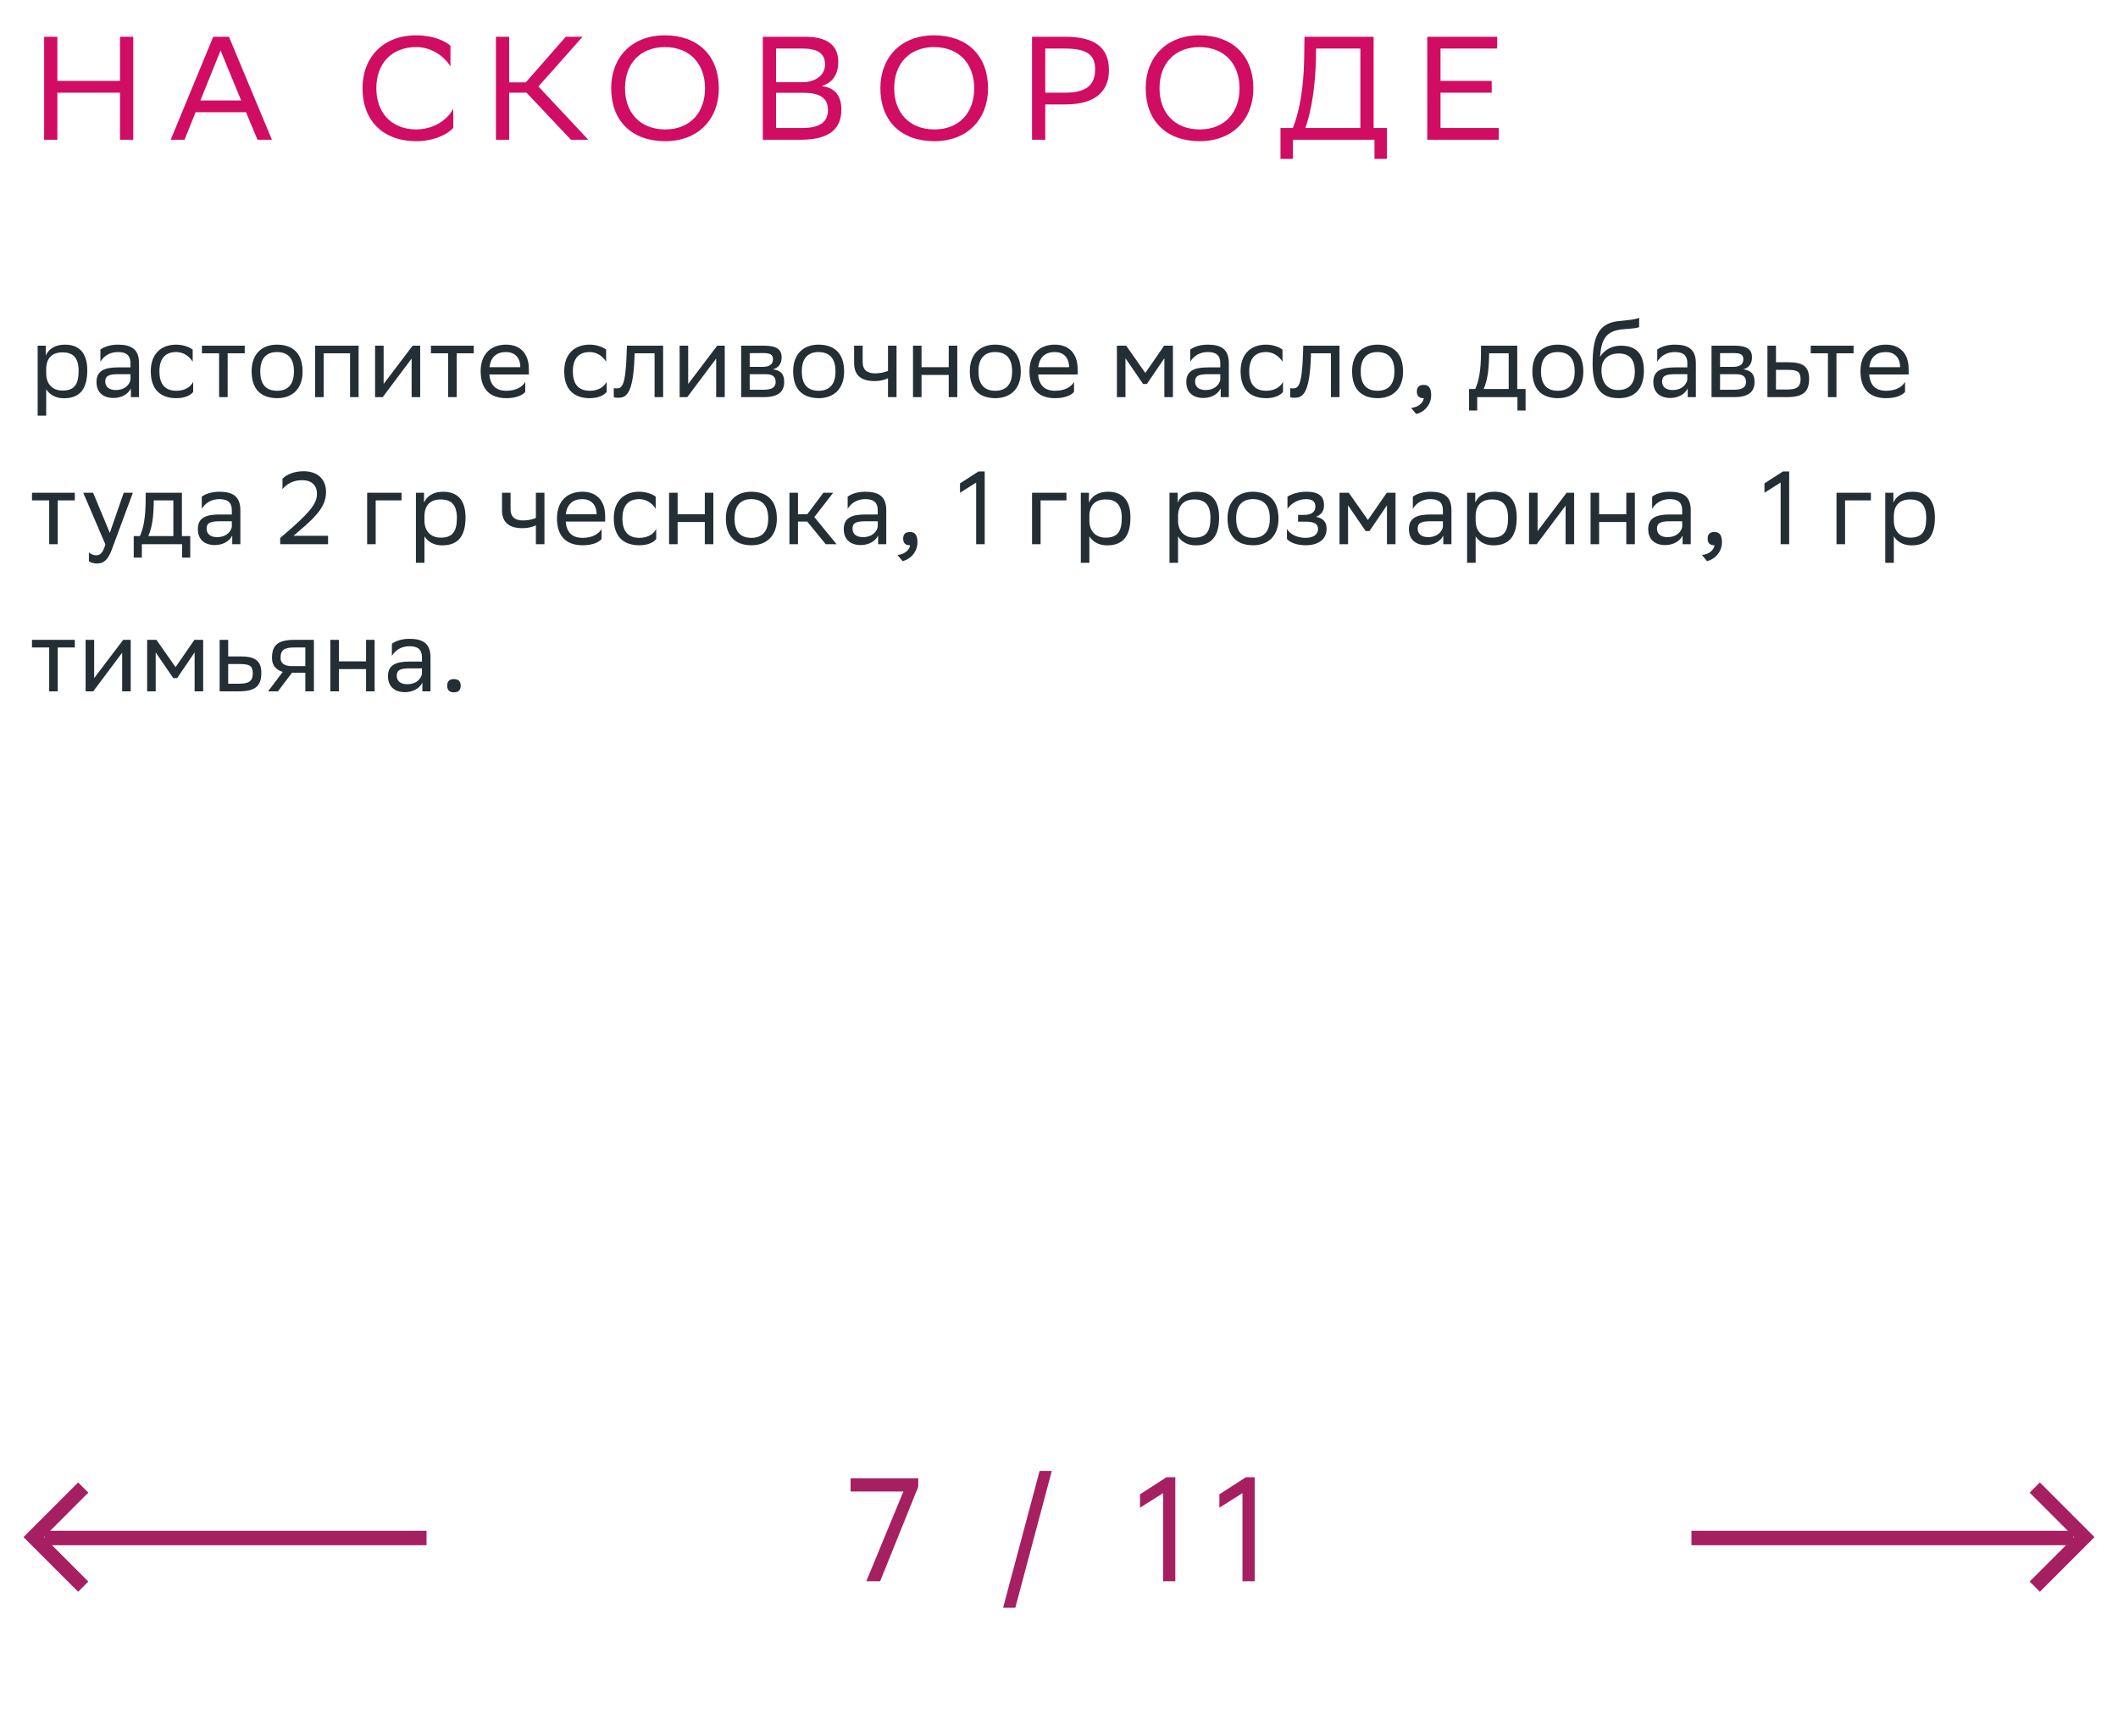 <svg xmlns="http://www.w3.org/2000/svg" width="288" height="236" viewBox="0 0 288 236" fill="none"><path d="M5.12 56.52V47H6.226V48.344C6.576 47.532 7.402 46.86 8.816 46.86C10.678 46.86 11.868 47.896 11.868 50.346C11.868 53.104 10.678 54.154 8.676 54.154C7.5 54.154 6.674 53.58 6.282 52.922V56.52H5.12ZM6.282 50.122V50.794C6.282 52.25 7.178 53.104 8.494 53.104C10.034 53.104 10.692 52.362 10.692 50.416C10.692 48.54 9.824 47.91 8.508 47.91C7.052 47.91 6.31 48.722 6.282 50.122ZM13.654 49.184V47.532C14.116 47.182 14.956 46.86 16.034 46.86C17.826 46.86 18.904 47.462 18.904 49.38V54H17.798V52.81C17.434 53.58 16.538 54.112 15.432 54.112C14.046 54.112 13.122 53.37 13.122 51.942C13.122 50.402 14.214 49.954 16.076 49.954H17.742V49.394C17.742 48.204 17.042 47.868 16.034 47.868C14.942 47.868 14.13 48.4 13.654 49.184ZM15.726 53.034C17.154 53.034 17.672 52.11 17.742 51.634V50.878H16.118C14.858 50.878 14.312 51.074 14.312 51.872C14.312 52.558 14.788 53.034 15.726 53.034ZM26.27 53.286C25.948 53.72 25.178 54.14 23.988 54.14C21.776 54.14 20.502 52.922 20.502 50.472C20.502 48.05 21.986 46.86 23.96 46.86C24.898 46.86 25.738 47.182 26.2 47.532V49.184C25.724 48.4 24.912 47.868 23.96 47.868C22.49 47.868 21.678 48.75 21.678 50.472V50.514C21.678 52.306 22.504 53.132 23.988 53.132C25.15 53.132 25.92 52.6 26.27 51.928V53.286ZM29.794 54V48.036H27.456V47H33.279V48.036H30.956V54H29.794ZM34.215 50.472C34.215 48.05 35.699 46.86 37.673 46.86C39.871 46.874 41.145 48.092 41.145 50.528C41.145 52.95 39.661 54.14 37.687 54.14C35.475 54.126 34.215 52.922 34.215 50.472ZM35.391 50.472V50.514C35.391 52.306 36.203 53.132 37.687 53.132C39.157 53.132 39.969 52.25 39.969 50.528V50.486C39.969 48.708 39.143 47.882 37.673 47.868C36.203 47.868 35.391 48.75 35.391 50.472ZM47.6 54V48.036H44.016V54H42.854V47H48.762V54H47.6ZM52.039 54H51.003V47H52.165V52.208L56.113 47H57.135V54H55.973V48.75L52.165 53.832L52.039 54ZM60.938 54V48.036H58.6V47H64.424V48.036H62.1V54H60.938ZM68.817 46.86C70.749 46.86 71.912 48.092 71.912 50.164V50.92H66.549C66.662 52.432 67.474 53.132 68.846 53.132C70.189 53.132 71.043 52.6 71.421 51.928V53.286C71.072 53.72 70.218 54.14 68.846 54.14C66.633 54.14 65.359 52.922 65.359 50.472C65.359 48.05 66.844 46.86 68.817 46.86ZM68.817 47.868C67.501 47.868 66.718 48.568 66.564 49.926H70.749V49.912C70.749 48.568 69.924 47.868 68.817 47.868ZM82.489 53.286C82.167 53.72 81.397 54.14 80.207 54.14C77.995 54.14 76.721 52.922 76.721 50.472C76.721 48.05 78.205 46.86 80.179 46.86C81.117 46.86 81.957 47.182 82.419 47.532V49.184C81.943 48.4 81.131 47.868 80.179 47.868C78.709 47.868 77.897 48.75 77.897 50.472V50.514C77.897 52.306 78.723 53.132 80.207 53.132C81.369 53.132 82.139 52.6 82.489 51.928V53.286ZM89.008 54V48.036H86.292L86.278 48.568C86.096 53.79 85.046 54.084 84.024 54.084C83.8 54.084 83.604 54.056 83.464 54.014V52.768C83.59 52.796 83.716 52.81 83.814 52.81C84.528 52.81 85.074 52.614 85.214 47.966L85.242 47H90.17V54H89.008ZM93.451 54H92.415V47H93.577V52.208L97.525 47H98.547V54H97.385V48.75L93.577 53.832L93.451 54ZM100.782 54V47H103.904C105.682 47 106.284 47.574 106.284 48.582C106.284 49.464 105.836 50.038 105.08 50.22C105.976 50.332 106.634 50.696 106.634 51.928C106.634 53.314 105.752 54 103.848 54H100.782ZM101.944 52.992H103.834C104.982 52.992 105.472 52.642 105.472 51.942C105.472 51.102 104.926 50.878 104.044 50.878H101.944V52.992ZM101.944 49.884H103.666C104.534 49.884 105.108 49.618 105.108 48.848C105.108 48.162 104.646 48.008 103.764 48.008L101.944 48.022V49.884ZM107.852 50.472C107.852 48.05 109.336 46.86 111.31 46.86C113.508 46.874 114.782 48.092 114.782 50.528C114.782 52.95 113.298 54.14 111.324 54.14C109.112 54.126 107.852 52.922 107.852 50.472ZM109.028 50.472V50.514C109.028 52.306 109.84 53.132 111.324 53.132C112.794 53.132 113.606 52.25 113.606 50.528V50.486C113.606 48.708 112.78 47.882 111.31 47.868C109.84 47.868 109.028 48.75 109.028 50.472ZM120.747 54V51.424C120.257 51.69 119.543 51.816 118.927 51.816C117.149 51.816 116.141 51.06 116.141 49.38V47H117.303V49.254C117.303 50.248 117.863 50.766 119.011 50.766C119.627 50.766 120.271 50.64 120.747 50.43V47H121.909V54H120.747ZM129.005 54V50.976H125.309V54H124.147V47H125.309V49.926H129.005V47H130.167V54H129.005ZM131.873 50.472C131.873 48.05 133.357 46.86 135.331 46.86C137.529 46.874 138.803 48.092 138.803 50.528C138.803 52.95 137.319 54.14 135.345 54.14C133.133 54.126 131.873 52.922 131.873 50.472ZM133.049 50.472V50.514C133.049 52.306 133.861 53.132 135.345 53.132C136.815 53.132 137.627 52.25 137.627 50.528V50.486C137.627 48.708 136.801 47.882 135.331 47.868C133.861 47.868 133.049 48.75 133.049 50.472ZM143.439 46.86C145.371 46.86 146.533 48.092 146.533 50.164V50.92H141.171C141.283 52.432 142.095 53.132 143.467 53.132C144.811 53.132 145.665 52.6 146.043 51.928V53.286C145.693 53.72 144.839 54.14 143.467 54.14C141.255 54.14 139.981 52.922 139.981 50.472C139.981 48.05 141.465 46.86 143.439 46.86ZM143.439 47.868C142.123 47.868 141.339 48.568 141.185 49.926H145.371V49.912C145.371 48.568 144.545 47.868 143.439 47.868ZM158.328 54V48.708L155.948 52.208H155.43L153.036 48.708V54H151.874V47H153.134L155.738 50.71L158.3 47H159.49V54H158.328ZM161.843 49.184V47.532C162.305 47.182 163.145 46.86 164.223 46.86C166.015 46.86 167.093 47.462 167.093 49.38V54H165.987V52.81C165.623 53.58 164.727 54.112 163.621 54.112C162.235 54.112 161.311 53.37 161.311 51.942C161.311 50.402 162.403 49.954 164.265 49.954H165.931V49.394C165.931 48.204 165.231 47.868 164.223 47.868C163.131 47.868 162.319 48.4 161.843 49.184ZM163.915 53.034C165.343 53.034 165.861 52.11 165.931 51.634V50.878H164.307C163.047 50.878 162.501 51.074 162.501 51.872C162.501 52.558 162.977 53.034 163.915 53.034ZM174.46 53.286C174.138 53.72 173.368 54.14 172.178 54.14C169.966 54.14 168.692 52.922 168.692 50.472C168.692 48.05 170.176 46.86 172.15 46.86C173.088 46.86 173.928 47.182 174.39 47.532V49.184C173.914 48.4 173.102 47.868 172.15 47.868C170.68 47.868 169.868 48.75 169.868 50.472V50.514C169.868 52.306 170.694 53.132 172.178 53.132C173.34 53.132 174.11 52.6 174.46 51.928V53.286ZM180.979 54V48.036H178.263L178.249 48.568C178.067 53.79 177.017 54.084 175.995 54.084C175.771 54.084 175.575 54.056 175.435 54.014V52.768C175.561 52.796 175.687 52.81 175.785 52.81C176.499 52.81 177.045 52.614 177.185 47.966L177.213 47H182.141V54H180.979ZM183.854 50.472C183.854 48.05 185.338 46.86 187.312 46.86C189.51 46.874 190.784 48.092 190.784 50.528C190.784 52.95 189.3 54.14 187.326 54.14C185.114 54.126 183.854 52.922 183.854 50.472ZM185.03 50.472V50.514C185.03 52.306 185.842 53.132 187.326 53.132C188.796 53.132 189.608 52.25 189.608 50.528V50.486C189.608 48.708 188.782 47.882 187.312 47.868C185.842 47.868 185.03 48.75 185.03 50.472ZM191.891 55.47C192.913 55.358 193.529 54.742 193.599 54.14H193.571C192.871 54.14 192.661 53.734 192.661 53.244C192.661 52.74 192.871 52.334 193.571 52.334C193.851 52.334 194.061 52.404 194.201 52.516C194.495 52.74 194.607 53.174 194.607 53.72C194.607 55.218 193.431 56.128 192.577 56.296L191.891 55.47ZM199.759 52.894H200.599C201.075 51.858 201.383 50.43 201.383 47.798V47H206.311V52.894H207.445V55.82H206.339V54H200.865V55.82H199.759V52.894ZM202.475 48.61C202.433 50.402 202.251 51.704 201.747 52.894H205.149V48.036H202.489L202.475 48.61ZM208.367 50.472C208.367 48.05 209.851 46.86 211.825 46.86C214.023 46.874 215.297 48.092 215.297 50.528C215.297 52.95 213.813 54.14 211.839 54.14C209.627 54.126 208.367 52.922 208.367 50.472ZM209.543 50.472V50.514C209.543 52.306 210.355 53.132 211.839 53.132C213.309 53.132 214.121 52.25 214.121 50.528V50.486C214.121 48.708 213.295 47.882 211.825 47.868C210.355 47.868 209.543 48.75 209.543 50.472ZM222.887 43.206V44.466C222.607 44.62 221.935 44.676 220.787 44.76C218.239 44.956 217.763 46.258 217.567 48.512C218.211 47.518 219.219 47 220.409 47C222.243 47 223.531 47.868 223.531 50.402C223.531 52.88 222.299 54.14 220.087 54.14C217.693 54.14 216.559 52.726 216.559 49.492C216.559 45.628 217.469 44.018 219.905 43.682C220.633 43.584 222.313 43.5 222.887 43.206ZM217.763 50.318C217.763 51.97 218.533 53.034 220.031 53.034C221.333 53.034 222.299 52.348 222.299 50.542C222.299 48.75 221.459 48.064 220.101 48.064C218.673 48.064 217.763 48.876 217.763 50.318ZM225.349 49.184V47.532C225.811 47.182 226.651 46.86 227.729 46.86C229.521 46.86 230.599 47.462 230.599 49.38V54H229.493V52.81C229.129 53.58 228.233 54.112 227.127 54.112C225.741 54.112 224.817 53.37 224.817 51.942C224.817 50.402 225.909 49.954 227.771 49.954H229.437V49.394C229.437 48.204 228.737 47.868 227.729 47.868C226.637 47.868 225.825 48.4 225.349 49.184ZM227.421 53.034C228.849 53.034 229.367 52.11 229.437 51.634V50.878H227.813C226.553 50.878 226.007 51.074 226.007 51.872C226.007 52.558 226.483 53.034 227.421 53.034ZM232.729 54V47H235.851C237.629 47 238.231 47.574 238.231 48.582C238.231 49.464 237.783 50.038 237.027 50.22C237.923 50.332 238.581 50.696 238.581 51.928C238.581 53.314 237.699 54 235.795 54H232.729ZM233.891 52.992H235.781C236.929 52.992 237.419 52.642 237.419 51.942C237.419 51.102 236.873 50.878 235.991 50.878H233.891V52.992ZM233.891 49.884H235.613C236.481 49.884 237.055 49.618 237.055 48.848C237.055 48.162 236.593 48.008 235.711 48.008L233.891 48.022V49.884ZM246.001 51.536C245.987 53.342 245.119 54 242.921 54H240.331V47H241.493V49.254H243.103C245.007 49.254 246.001 49.702 246.001 51.536ZM244.839 51.522C244.811 50.486 244.377 50.29 242.977 50.29H241.493V52.964H242.907C244.251 52.964 244.839 52.684 244.839 51.522ZM248.557 54V48.036H246.219V47H252.043V48.036H249.719V54H248.557ZM256.437 46.86C258.369 46.86 259.531 48.092 259.531 50.164V50.92H254.169C254.281 52.432 255.093 53.132 256.465 53.132C257.809 53.132 258.663 52.6 259.041 51.928V53.286C258.691 53.72 257.837 54.14 256.465 54.14C254.253 54.14 252.979 52.922 252.979 50.472C252.979 48.05 254.463 46.86 256.437 46.86ZM256.437 47.868C255.121 47.868 254.337 48.568 254.183 49.926H258.369V49.912C258.369 48.568 257.543 47.868 256.437 47.868ZM6.688 74V68.036H4.35V67H10.174V68.036H7.85V74H6.688ZM14.329 74.028L11.319 67H12.663L14.931 72.46L16.821 67H18.067L15.197 74.742C14.651 76.226 14.021 76.618 13.209 76.618C12.761 76.618 12.299 76.492 12.089 76.31V75.106C12.299 75.316 12.691 75.512 13.069 75.512C13.503 75.512 13.965 75.33 14.329 74.028ZM18.183 72.894H19.023C19.499 71.858 19.807 70.43 19.807 67.798V67H24.735V72.894H25.869V75.82H24.763V74H19.289V75.82H18.183V72.894ZM20.899 68.61C20.857 70.402 20.675 71.704 20.171 72.894H23.573V68.036H20.913L20.899 68.61ZM27.435 69.184V67.532C27.897 67.182 28.737 66.86 29.815 66.86C31.607 66.86 32.685 67.462 32.685 69.38V74H31.579V72.81C31.215 73.58 30.319 74.112 29.213 74.112C27.827 74.112 26.903 73.37 26.903 71.942C26.903 70.402 27.995 69.954 29.857 69.954H31.523V69.394C31.523 68.204 30.823 67.868 29.815 67.868C28.723 67.868 27.911 68.4 27.435 69.184ZM29.507 73.034C30.935 73.034 31.453 72.11 31.523 71.634V70.878H29.899C28.639 70.878 28.093 71.074 28.093 71.872C28.093 72.558 28.569 73.034 29.507 73.034ZM44.612 74H38.102V73.146C42.19 69.688 43.1 68.484 43.1 67.14C43.1 65.964 42.344 65.292 41.098 65.292C39.95 65.278 39.04 65.74 38.41 66.51V65.096C38.886 64.592 39.908 64.06 41.336 64.074C43.212 64.102 44.332 65.166 44.332 66.902C44.332 68.568 43.422 69.898 40.678 72.194L39.908 72.852H44.612V74ZM49.923 74V67H54.599V68.036H51.085V74H49.923ZM56.554 76.52V67H57.66V68.344C58.01 67.532 58.836 66.86 60.25 66.86C62.112 66.86 63.302 67.896 63.302 70.346C63.302 73.104 62.112 74.154 60.11 74.154C58.934 74.154 58.108 73.58 57.716 72.922V76.52H56.554ZM57.716 70.122V70.794C57.716 72.25 58.612 73.104 59.928 73.104C61.468 73.104 62.126 72.362 62.126 70.416C62.126 68.54 61.258 67.91 59.942 67.91C58.486 67.91 57.744 68.722 57.716 70.122ZM72.868 74V71.424C72.378 71.69 71.664 71.816 71.048 71.816C69.27 71.816 68.262 71.06 68.262 69.38V67H69.424V69.254C69.424 70.248 69.984 70.766 71.132 70.766C71.748 70.766 72.392 70.64 72.868 70.43V67H74.03V74H72.868ZM79.194 66.86C81.126 66.86 82.288 68.092 82.288 70.164V70.92H76.926C77.038 72.432 77.85 73.132 79.222 73.132C80.566 73.132 81.42 72.6 81.798 71.928V73.286C81.448 73.72 80.594 74.14 79.222 74.14C77.01 74.14 75.736 72.922 75.736 70.472C75.736 68.05 77.22 66.86 79.194 66.86ZM79.194 67.868C77.878 67.868 77.094 68.568 76.94 69.926H81.126V69.912C81.126 68.568 80.3 67.868 79.194 67.868ZM89.229 73.286C88.907 73.72 88.137 74.14 86.947 74.14C84.735 74.14 83.461 72.922 83.461 70.472C83.461 68.05 84.945 66.86 86.919 66.86C87.857 66.86 88.697 67.182 89.159 67.532V69.184C88.683 68.4 87.871 67.868 86.919 67.868C85.449 67.868 84.637 68.75 84.637 70.472V70.514C84.637 72.306 85.463 73.132 86.947 73.132C88.109 73.132 88.879 72.6 89.229 71.928V73.286ZM95.837 74V70.976H92.141V74H90.979V67H92.141V69.926H95.837V67H96.999V74H95.837ZM98.705 70.472C98.705 68.05 100.189 66.86 102.163 66.86C104.361 66.874 105.635 68.092 105.635 70.528C105.635 72.95 104.151 74.14 102.177 74.14C99.965 74.126 98.705 72.922 98.705 70.472ZM99.881 70.472V70.514C99.881 72.306 100.693 73.132 102.177 73.132C103.647 73.132 104.459 72.25 104.459 70.528V70.486C104.459 68.708 103.633 67.882 102.163 67.868C100.693 67.868 99.881 68.75 99.881 70.472ZM107.345 74V67H108.507V69.926H109.767L111.965 67H113.295L110.733 70.304L113.757 74H112.287L109.767 70.92H108.507V74H107.345ZM115.263 69.184V67.532C115.725 67.182 116.565 66.86 117.643 66.86C119.435 66.86 120.513 67.462 120.513 69.38V74H119.407V72.81C119.043 73.58 118.147 74.112 117.041 74.112C115.655 74.112 114.731 73.37 114.731 71.942C114.731 70.402 115.823 69.954 117.685 69.954H119.351V69.394C119.351 68.204 118.651 67.868 117.643 67.868C116.551 67.868 115.739 68.4 115.263 69.184ZM117.335 73.034C118.763 73.034 119.281 72.11 119.351 71.634V70.878H117.727C116.467 70.878 115.921 71.074 115.921 71.872C115.921 72.558 116.397 73.034 117.335 73.034ZM122.041 75.47C123.063 75.358 123.679 74.742 123.749 74.14H123.721C123.021 74.14 122.811 73.734 122.811 73.244C122.811 72.74 123.021 72.334 123.721 72.334C124.001 72.334 124.211 72.404 124.351 72.516C124.645 72.74 124.757 73.174 124.757 73.72C124.757 75.218 123.581 76.128 122.727 76.296L122.041 75.47ZM132.737 74V65.614L130.539 67V65.726L133.059 64.102H133.899V74H132.737ZM140.335 74V67H145.011V68.036H141.497V74H140.335ZM146.966 76.52V67H148.072V68.344C148.422 67.532 149.248 66.86 150.662 66.86C152.524 66.86 153.714 67.896 153.714 70.346C153.714 73.104 152.524 74.154 150.522 74.154C149.346 74.154 148.52 73.58 148.128 72.922V76.52H146.966ZM148.128 70.122V70.794C148.128 72.25 149.024 73.104 150.34 73.104C151.88 73.104 152.538 72.362 152.538 70.416C152.538 68.54 151.67 67.91 150.354 67.91C148.898 67.91 148.156 68.722 148.128 70.122ZM159.024 76.52V67H160.13V68.344C160.48 67.532 161.306 66.86 162.72 66.86C164.582 66.86 165.772 67.896 165.772 70.346C165.772 73.104 164.582 74.154 162.58 74.154C161.404 74.154 160.578 73.58 160.186 72.922V76.52H159.024ZM160.186 70.122V70.794C160.186 72.25 161.082 73.104 162.398 73.104C163.938 73.104 164.596 72.362 164.596 70.416C164.596 68.54 163.728 67.91 162.412 67.91C160.956 67.91 160.214 68.722 160.186 70.122ZM166.914 70.472C166.914 68.05 168.398 66.86 170.372 66.86C172.57 66.874 173.844 68.092 173.844 70.528C173.844 72.95 172.36 74.14 170.386 74.14C168.174 74.126 166.914 72.922 166.914 70.472ZM168.09 70.472V70.514C168.09 72.306 168.902 73.132 170.386 73.132C171.856 73.132 172.668 72.25 172.668 70.528V70.486C172.668 68.708 171.842 67.882 170.372 67.868C168.902 67.868 168.09 68.75 168.09 70.472ZM174.997 73.286V71.928C175.389 72.6 176.285 73.132 177.559 73.132C178.525 73.118 179.225 72.726 179.225 71.942C179.225 71.2 178.651 70.934 177.559 70.934H176.509V70.01H177.349C178.231 70.01 178.861 69.674 178.861 68.89C178.861 68.232 178.525 67.896 177.629 67.868C176.537 67.868 175.613 68.4 175.067 69.184V67.532C175.599 67.182 176.551 66.86 177.629 66.86H177.657C179.435 66.86 180.037 67.574 180.037 68.68C180.037 69.562 179.645 69.954 178.959 70.276C179.883 70.458 180.387 70.948 180.387 71.872C180.387 73.454 179.113 74.14 177.559 74.14C176.257 74.14 175.361 73.72 174.997 73.286ZM188.597 74V68.708L186.217 72.208H185.699L183.305 68.708V74H182.143V67H183.403L186.007 70.71L188.569 67H189.759V74H188.597ZM192.113 69.184V67.532C192.575 67.182 193.415 66.86 194.493 66.86C196.285 66.86 197.363 67.462 197.363 69.38V74H196.257V72.81C195.893 73.58 194.997 74.112 193.891 74.112C192.505 74.112 191.581 73.37 191.581 71.942C191.581 70.402 192.673 69.954 194.535 69.954H196.201V69.394C196.201 68.204 195.501 67.868 194.493 67.868C193.401 67.868 192.589 68.4 192.113 69.184ZM194.185 73.034C195.613 73.034 196.131 72.11 196.201 71.634V70.878H194.577C193.317 70.878 192.771 71.074 192.771 71.872C192.771 72.558 193.247 73.034 194.185 73.034ZM199.493 76.52V67H200.599V68.344C200.949 67.532 201.775 66.86 203.189 66.86C205.051 66.86 206.241 67.896 206.241 70.346C206.241 73.104 205.051 74.154 203.049 74.154C201.873 74.154 201.047 73.58 200.655 72.922V76.52H199.493ZM200.655 70.122V70.794C200.655 72.25 201.551 73.104 202.867 73.104C204.407 73.104 205.065 72.362 205.065 70.416C205.065 68.54 204.197 67.91 202.881 67.91C201.425 67.91 200.683 68.722 200.655 70.122ZM208.951 74H207.915V67H209.077V72.208L213.025 67H214.047V74H212.885V68.75L209.077 73.832L208.951 74ZM221.14 74V70.976H217.444V74H216.282V67H217.444V69.926H221.14V67H222.302V74H221.14ZM224.652 69.184V67.532C225.114 67.182 225.954 66.86 227.032 66.86C228.824 66.86 229.902 67.462 229.902 69.38V74H228.796V72.81C228.432 73.58 227.536 74.112 226.43 74.112C225.044 74.112 224.12 73.37 224.12 71.942C224.12 70.402 225.212 69.954 227.074 69.954H228.74V69.394C228.74 68.204 228.04 67.868 227.032 67.868C225.94 67.868 225.128 68.4 224.652 69.184ZM226.724 73.034C228.152 73.034 228.67 72.11 228.74 71.634V70.878H227.116C225.856 70.878 225.31 71.074 225.31 71.872C225.31 72.558 225.786 73.034 226.724 73.034ZM231.43 75.47C232.452 75.358 233.068 74.742 233.138 74.14H233.11C232.41 74.14 232.2 73.734 232.2 73.244C232.2 72.74 232.41 72.334 233.11 72.334C233.39 72.334 233.6 72.404 233.74 72.516C234.034 72.74 234.146 73.174 234.146 73.72C234.146 75.218 232.97 76.128 232.116 76.296L231.43 75.47ZM242.126 74V65.614L239.928 67V65.726L242.448 64.102H243.288V74H242.126ZM249.724 74V67H254.4V68.036H250.886V74H249.724ZM256.354 76.52V67H257.46V68.344C257.81 67.532 258.636 66.86 260.05 66.86C261.912 66.86 263.102 67.896 263.102 70.346C263.102 73.104 261.912 74.154 259.91 74.154C258.734 74.154 257.908 73.58 257.516 72.922V76.52H256.354ZM257.516 70.122V70.794C257.516 72.25 258.412 73.104 259.728 73.104C261.268 73.104 261.926 72.362 261.926 70.416C261.926 68.54 261.058 67.91 259.742 67.91C258.286 67.91 257.544 68.722 257.516 70.122ZM6.688 94V88.036H4.35V87H10.174V88.036H7.85V94H6.688ZM12.678 94H11.642V87H12.803V92.208L16.752 87H17.773V94H16.611V88.75L12.803 93.832L12.678 94ZM26.463 94V88.708L24.083 92.208H23.565L21.171 88.708V94H20.009V87H21.269L23.873 90.71L26.435 87H27.625V94H26.463ZM35.536 91.536C35.522 93.342 34.654 94 32.456 94H29.866V87H31.028V89.254H32.638C34.542 89.254 35.536 89.702 35.536 91.536ZM34.374 91.522C34.346 90.486 33.912 90.29 32.512 90.29H31.028V92.964H32.442C33.786 92.964 34.374 92.684 34.374 91.522ZM41.52 94V91.48H39.7L37.796 94H36.452L38.454 91.354C37.544 91.102 36.984 90.472 36.984 89.464C36.984 87.658 37.852 87 40.064 87H42.682V94H41.52ZM40.078 88.036C38.734 88.036 38.146 88.316 38.146 89.464C38.16 90.122 38.594 90.57 39.658 90.57H41.52V88.036H40.078ZM49.777 94V90.976H46.081V94H44.919V87H46.081V89.926H49.777V87H50.939V94H49.777ZM53.289 89.184V87.532C53.751 87.182 54.591 86.86 55.669 86.86C57.461 86.86 58.539 87.462 58.539 89.38V94H57.433V92.81C57.069 93.58 56.173 94.112 55.067 94.112C53.681 94.112 52.757 93.37 52.757 91.942C52.757 90.402 53.849 89.954 55.711 89.954H57.377V89.394C57.377 88.204 56.677 87.868 55.669 87.868C54.577 87.868 53.765 88.4 53.289 89.184ZM55.361 93.034C56.789 93.034 57.307 92.11 57.377 91.634V90.878H55.753C54.493 90.878 53.947 91.074 53.947 91.872C53.947 92.558 54.423 93.034 55.361 93.034ZM60.809 93.244C60.809 92.74 61.019 92.334 61.719 92.334C62.433 92.334 62.643 92.74 62.643 93.244C62.643 93.734 62.433 94.14 61.719 94.14C61.019 94.14 60.809 93.734 60.809 93.244Z" fill="#242E35"></path><path d="M16.32 19V12.6H7.8V19H6V5H7.8V11H16.32V5H18.12V19H16.32ZM31.133 5L36.973 19H35.013L33.453 15.26H26.593L25.093 19H23.213L28.993 5H31.133ZM27.253 13.66H32.793L29.993 6.86L27.253 13.66ZM61.633 14.78V17.38C60.933 18.22 59.053 19.2 56.573 19.2C52.093 19.18 49.293 16.42 49.293 11.98C49.293 7.84 52.053 4.8 56.613 4.8C58.913 4.8 60.593 5.6 61.253 6.22V9.04C60.473 7.72 58.713 6.4 56.613 6.4C53.253 6.4 51.173 8.64 51.173 12C51.173 15.12 53.013 17.52 56.493 17.6C59.053 17.6 60.853 16.26 61.633 14.78ZM69.234 12.6V19H67.434V5H69.234V11.2H71.494L76.934 5H79.214L73.214 11.76L79.994 19H77.634L71.594 12.6H69.234ZM83.106 11.98C83.106 7.84 85.865 4.8 90.425 4.8C94.925 4.82 97.746 7.58 97.746 12.02C97.746 16.16 94.986 19.2 90.425 19.2C85.906 19.18 83.106 16.44 83.106 11.98ZM84.986 12C84.986 15.16 86.885 17.58 90.445 17.6C93.785 17.6 95.865 15.36 95.865 12C95.865 8.84 93.966 6.42 90.406 6.4C87.046 6.42 84.986 8.66 84.986 12ZM108.907 19H103.727V5H109.527C112.287 5 113.987 6.02 113.987 8.4C113.987 10.1 113.247 11.22 111.747 11.7C113.607 11.94 114.407 13.1 114.407 14.92C114.407 17.82 112.347 19 108.907 19ZM105.527 17.4H109.167C111.367 17.4 112.587 16.66 112.587 14.94C112.587 13.14 111.187 12.62 109.227 12.62H105.527V17.4ZM105.527 11.18H109.067C110.787 11.18 112.187 10.32 112.187 8.74C112.187 7.32 111.247 6.6 109.127 6.6H105.527V11.18ZM119.711 11.98C119.711 7.84 122.471 4.8 127.031 4.8C131.531 4.82 134.351 7.58 134.351 12.02C134.351 16.16 131.591 19.2 127.031 19.2C122.511 19.18 119.711 16.44 119.711 11.98ZM121.591 12C121.591 15.16 123.491 17.58 127.051 17.6C130.391 17.6 132.471 15.36 132.471 12C132.471 8.84 130.571 6.42 127.011 6.4C123.651 6.42 121.591 8.66 121.591 12ZM144.872 14.2H142.132V19H140.332V5H144.872C148.792 5 150.792 6.4 150.792 9.54C150.792 12.62 148.692 14.2 144.872 14.2ZM144.752 6.6H142.132V12.6H144.812C147.472 12.6 148.912 11.76 148.912 9.42C148.912 7.32 147.632 6.6 144.752 6.6ZM155.789 11.98C155.789 7.84 158.549 4.8 163.109 4.8C167.609 4.82 170.429 7.58 170.429 12.02C170.429 16.16 167.669 19.2 163.109 19.2C158.589 19.18 155.789 16.44 155.789 11.98ZM157.669 12C157.669 15.16 159.569 17.58 163.129 17.6C166.469 17.6 168.549 15.36 168.549 12C168.549 8.84 166.649 6.42 163.089 6.4C159.729 6.42 157.669 8.66 157.669 12ZM174.12 17.4H175.8C176.6 15.46 177.28 12.22 177.34 7.9L177.38 5H186.78V17.4H188.58V21.6H186.9V19H175.8V21.6H174.12V17.4ZM178.94 7.96C178.86 11.68 178.32 15.16 177.5 17.4H184.98V6.6H178.96L178.94 7.96ZM202.838 11V12.6H195.878V17.4H203.798V19H194.078V5H203.578V6.6H195.878V11H202.838Z" fill="#D00D62"></path><path d="M58 209.123H6.048" stroke="#A61F61" stroke-width="1.96"></path><path d="M11.317 202.261L4.578 209L11.317 215.739" stroke="#A61F61" stroke-width="1.96"></path><path d="M230 209.123H281.952" stroke="#A61F61" stroke-width="1.96"></path><path d="M276.683 202.261L283.422 209L276.683 215.739" stroke="#A61F61" stroke-width="1.96"></path><path d="M115.66 202.8V201H124.86V202.16L119.68 215H117.8L122.84 202.8H115.66ZM136.401 218.6L141.361 200H143.021L138.061 218.6H136.401ZM158.156 215V203.02L155.016 205V203.18L158.616 200.86H159.816V215H158.156ZM168.949 215V203.02L165.809 205V203.18L169.409 200.86H170.609V215H168.949Z" fill="#A61F61"></path></svg>